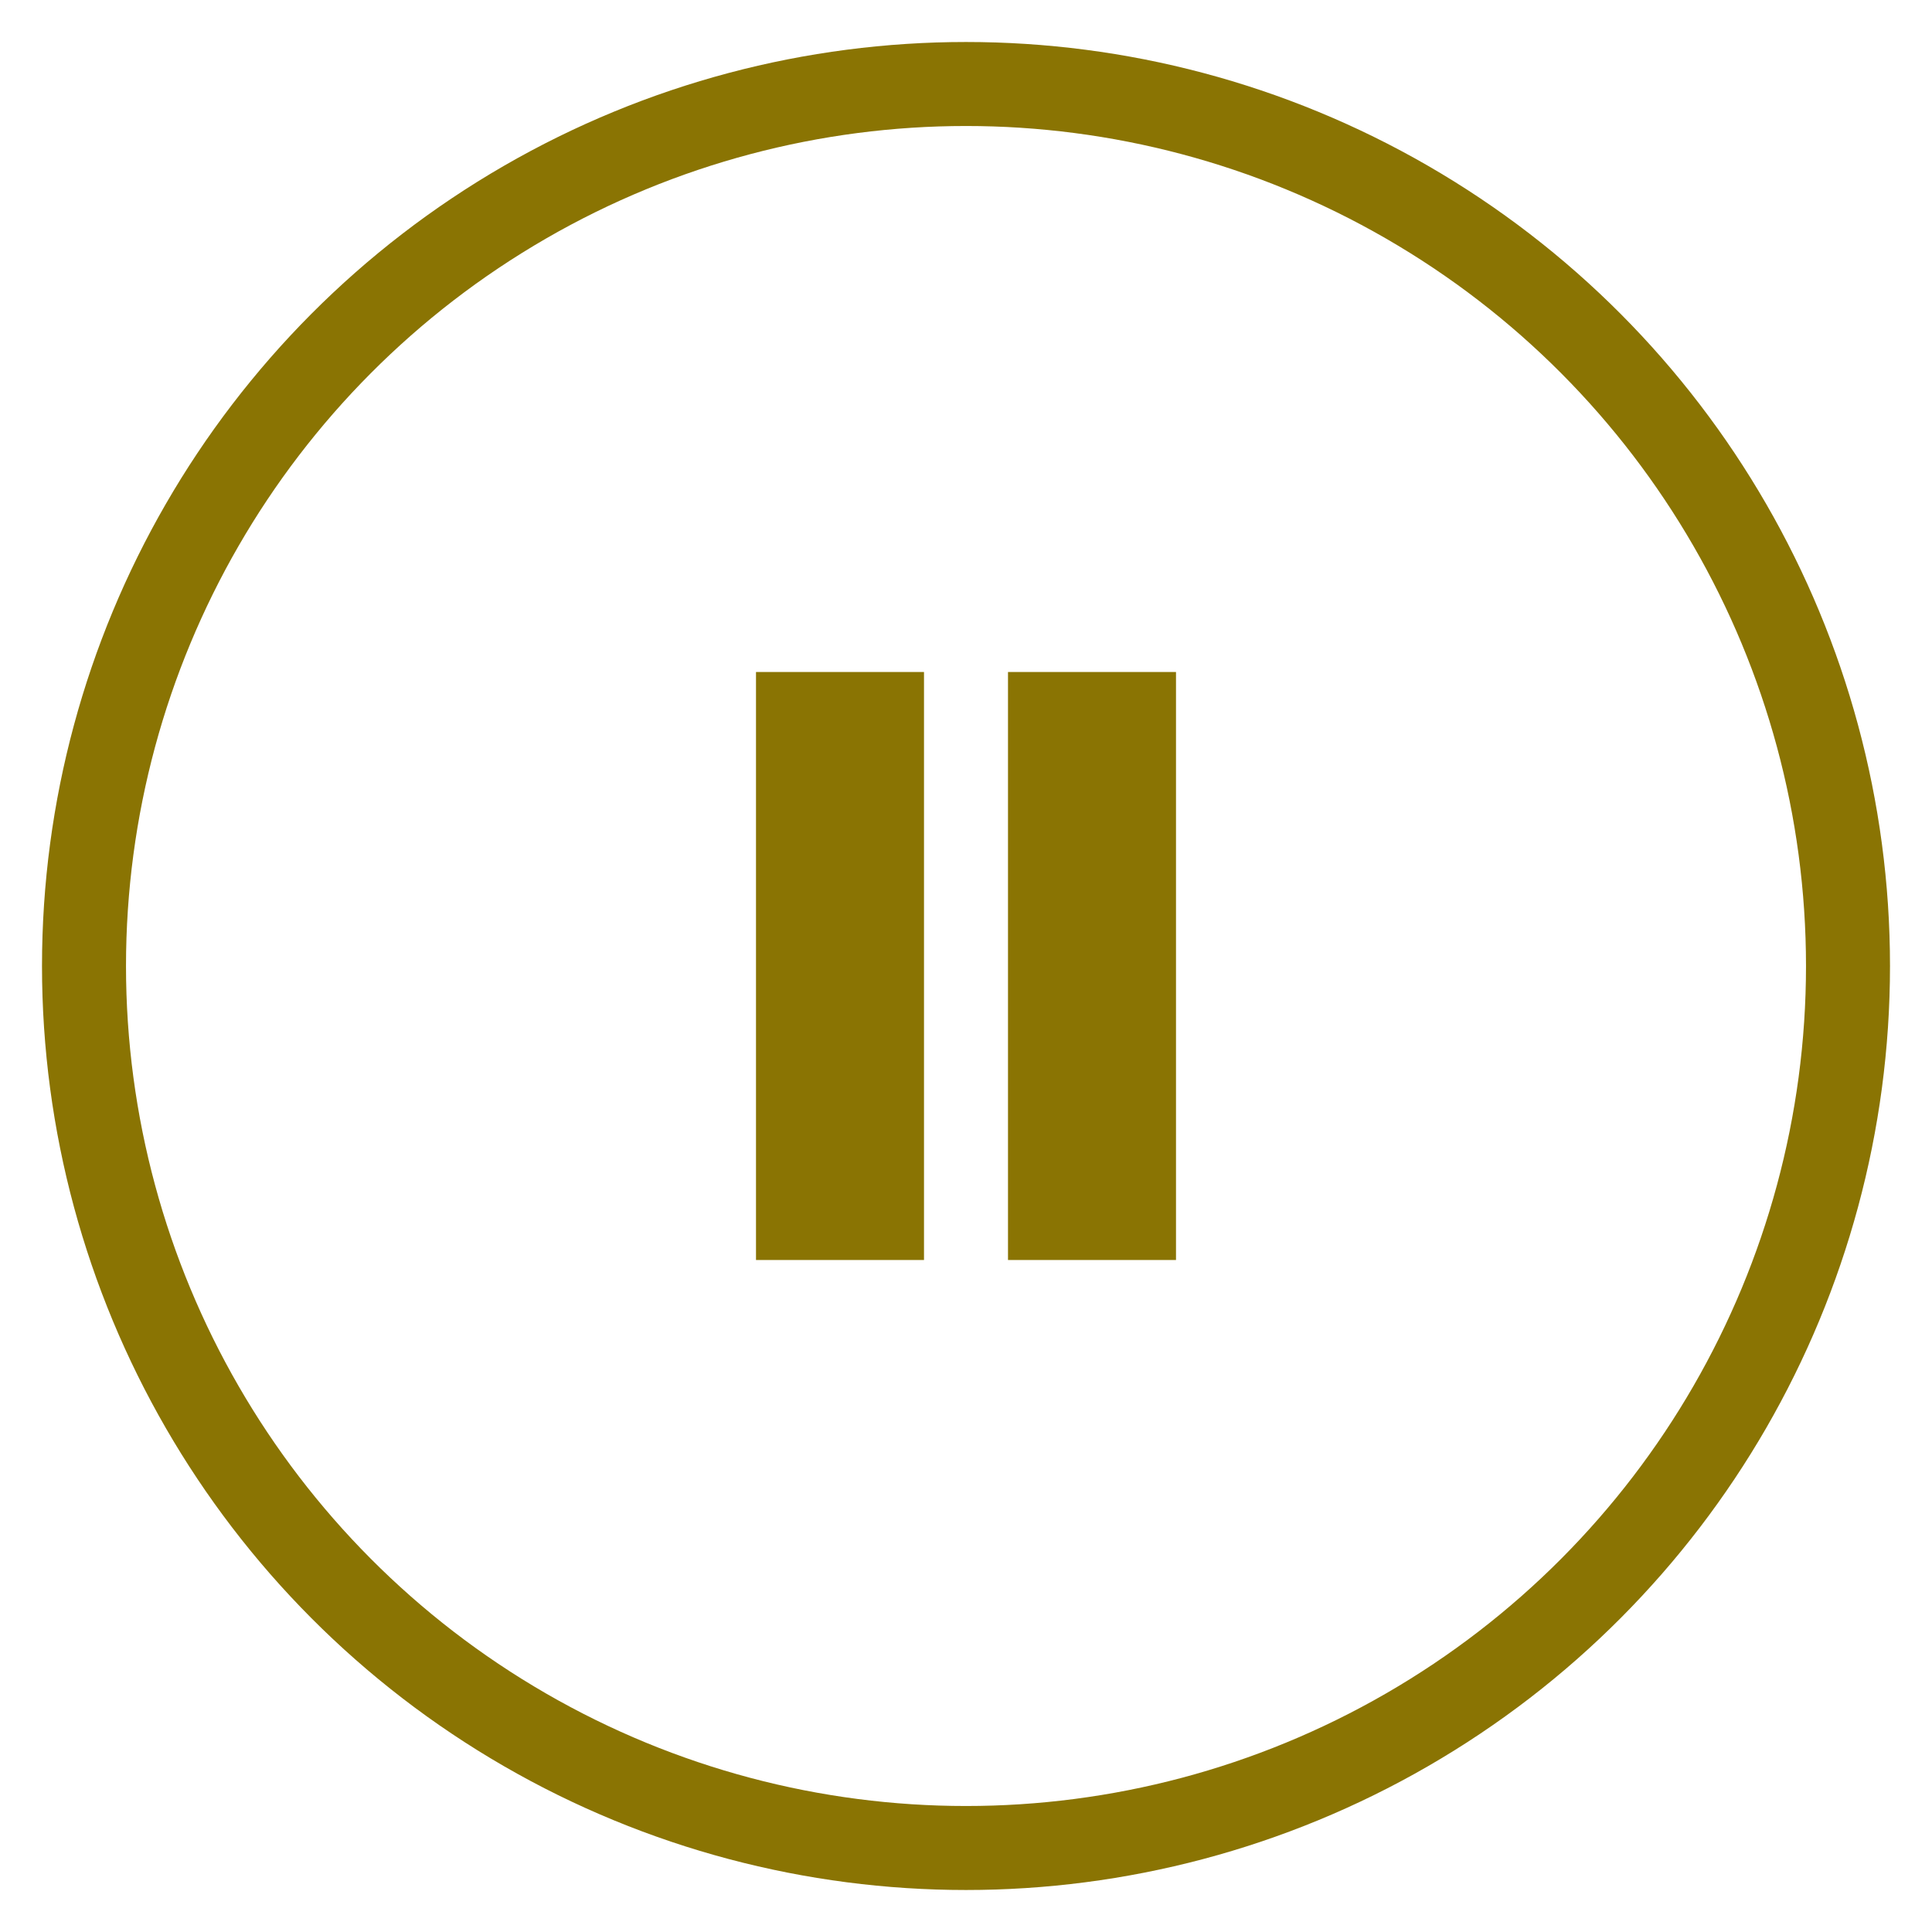 <svg width="23" height="23" fill="none" xmlns="http://www.w3.org/2000/svg"><circle cx="11.5" cy="11.5" r="10.5" stroke="#8A7403"/><path fill-rule="evenodd" clip-rule="evenodd" d="M11 8H9v7h2V8zm3 0h-2v7h2V8z" fill="#8A7403"/></svg>